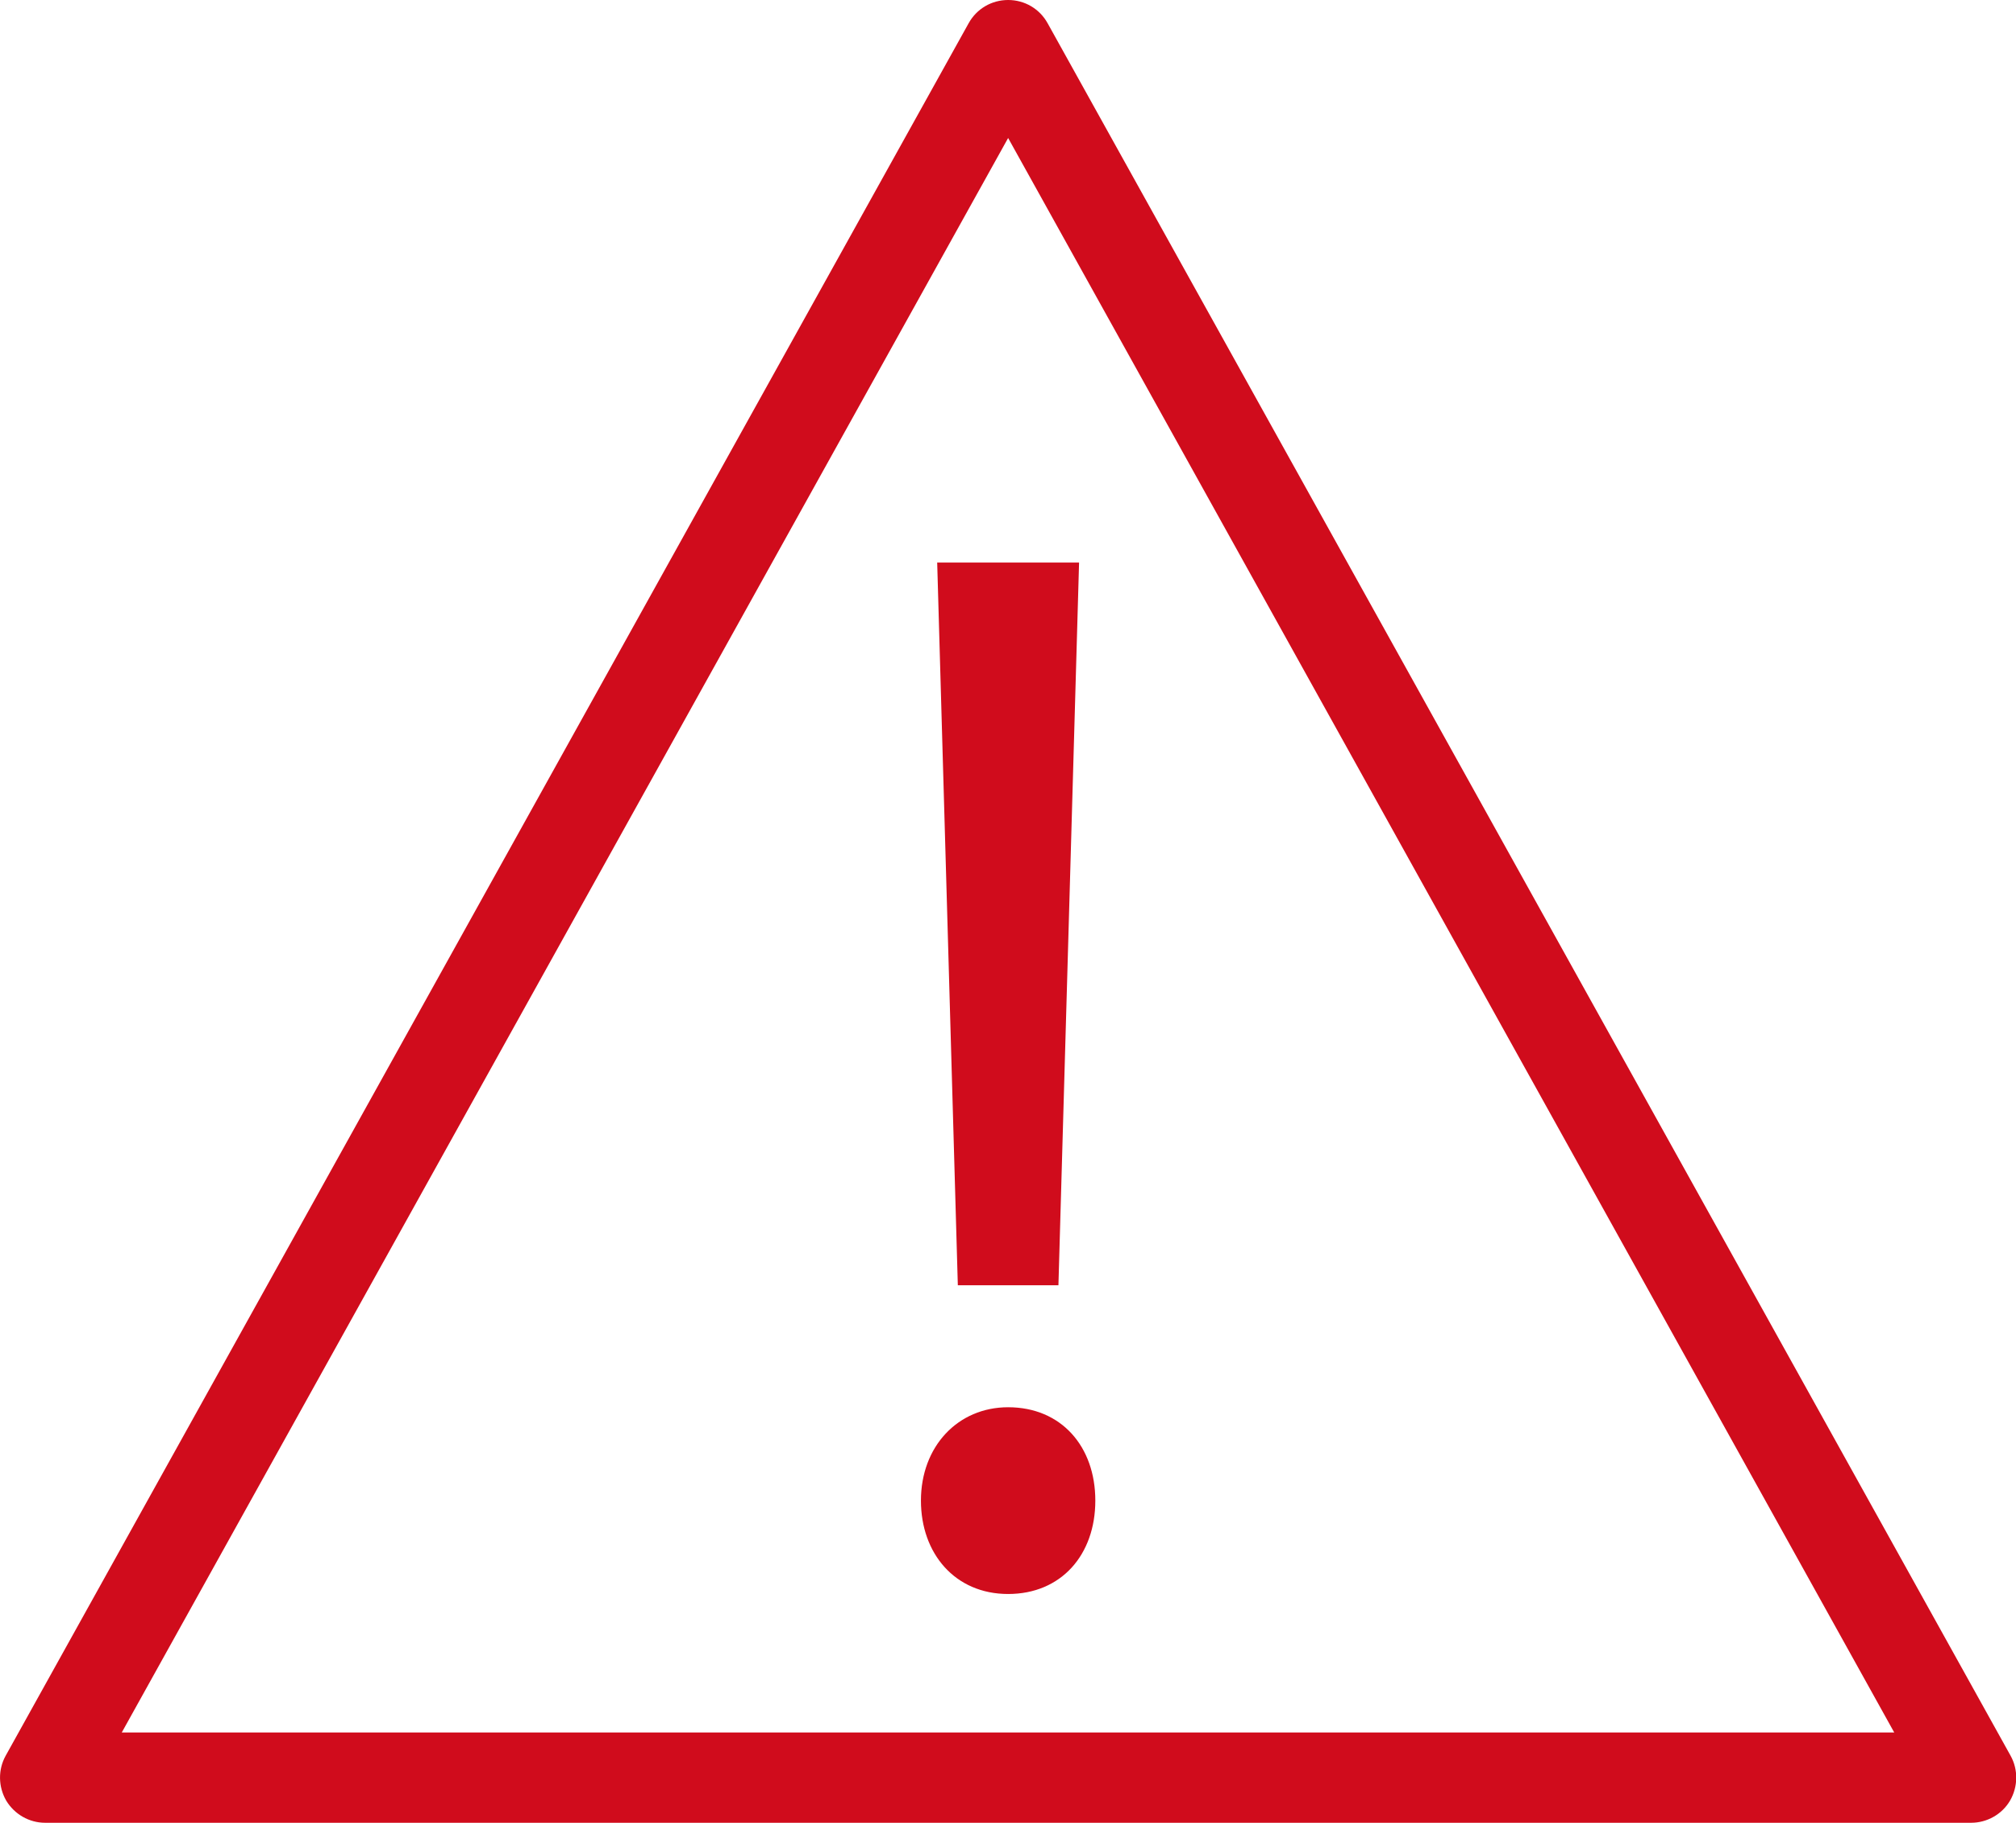 <?xml version="1.0" encoding="UTF-8"?><svg id="Capa_2" xmlns="http://www.w3.org/2000/svg" viewBox="0 0 78.15 70.67"><defs><style>.cls-1{fill:#d00c1c;}</style></defs><g id="Capa_3"><g><path class="cls-1" d="M76.4,70.67H1.75c-.62,0-1.19-.33-1.51-.86-.31-.54-.32-1.2-.02-1.74L37.55,.9c.31-.56,.89-.9,1.53-.9s1.22,.34,1.53,.9l37.33,67.17c.3,.54,.29,1.2-.02,1.74-.31,.53-.89,.86-1.51,.86Zm-71.68-3.5H73.43L39.08,5.35,4.72,67.17Z"/><path class="cls-1" d="M37.13,49.83l-.8-28.02h5.5l-.8,28.02h-3.89Zm-1.43,8.35c0-2.1,1.43-3.62,3.38-3.62,2.06,0,3.38,1.52,3.38,3.62s-1.32,3.62-3.38,3.62-3.38-1.57-3.38-3.62"/></g></g></svg>